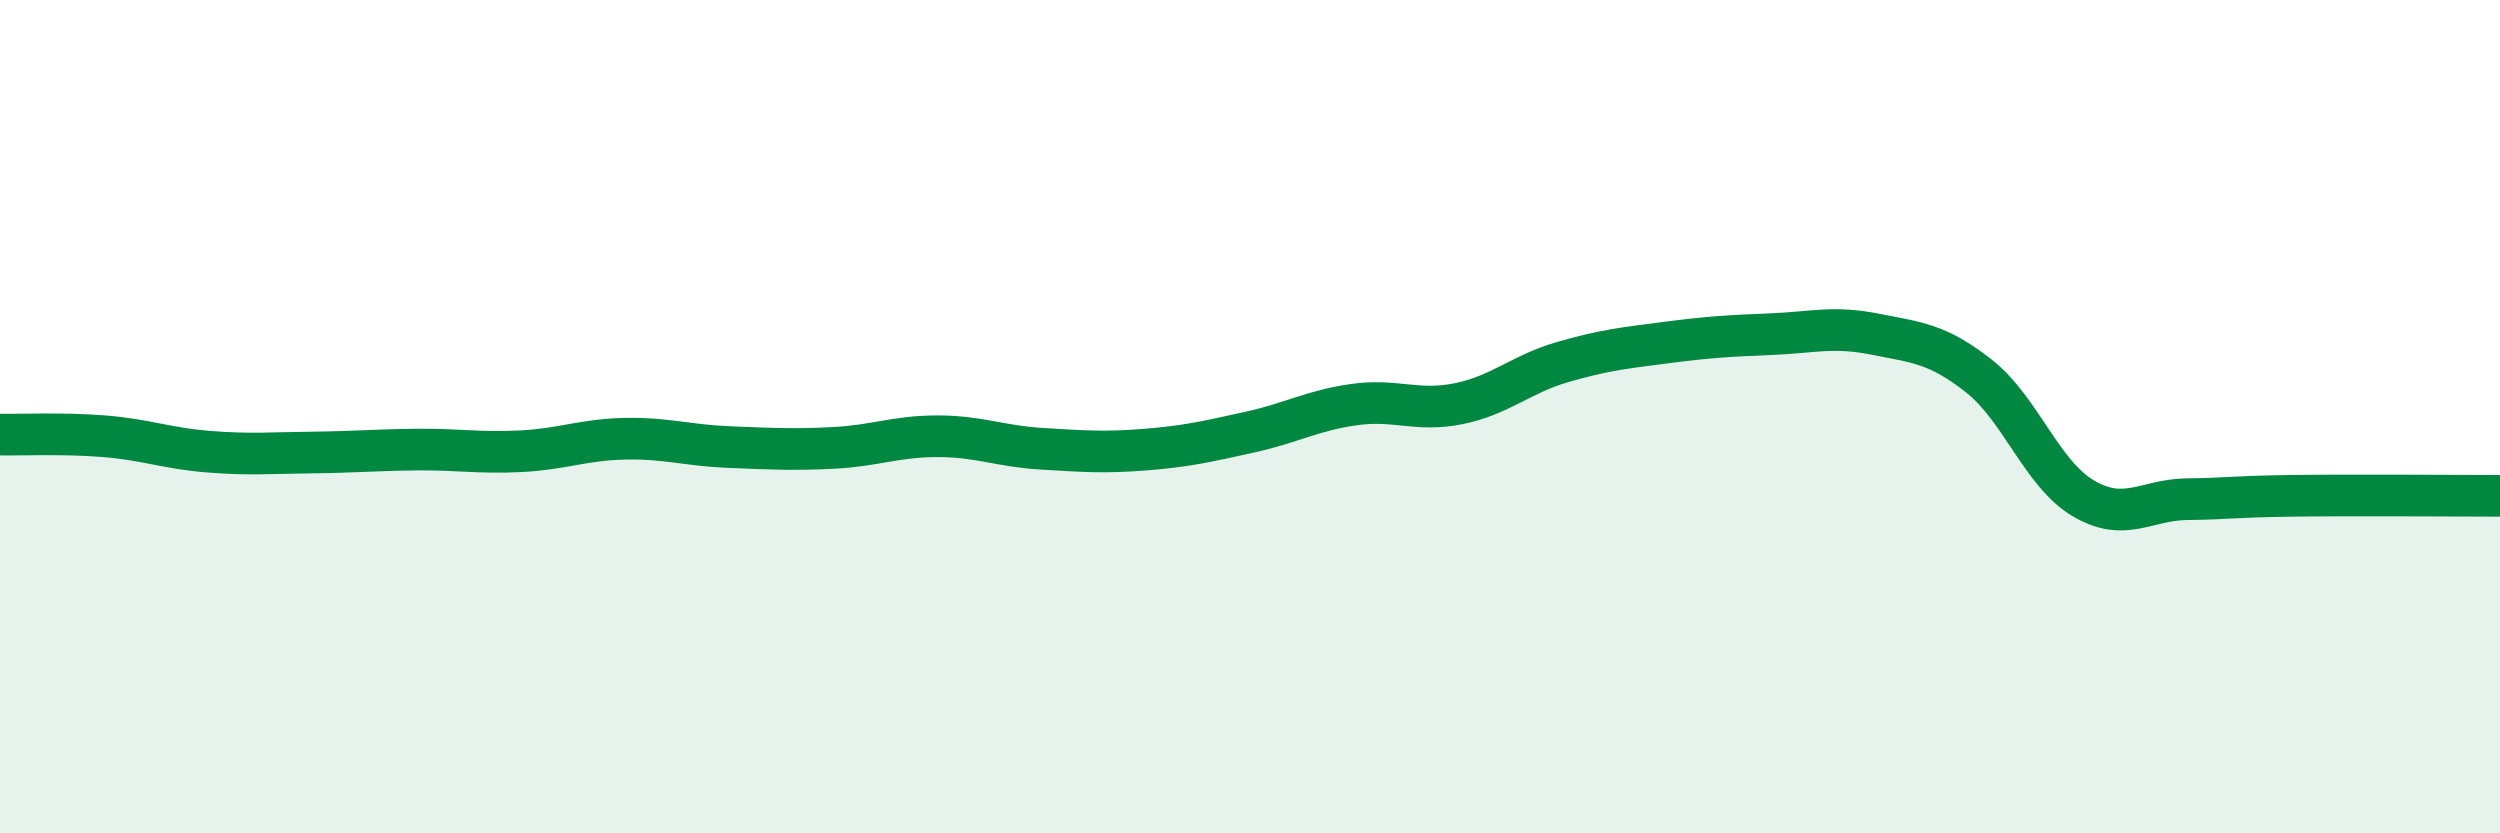 
    <svg width="60" height="20" viewBox="0 0 60 20" xmlns="http://www.w3.org/2000/svg">
      <path
        d="M 0,10.43 C 0.5,10.44 1.5,10.39 2.5,10.47 C 3.5,10.55 4,10.76 5,10.84 C 6,10.92 6.5,10.87 7.5,10.86 C 8.5,10.85 9,10.8 10,10.79 C 11,10.78 11.5,10.88 12.5,10.83 C 13.5,10.78 14,10.55 15,10.53 C 16,10.51 16.5,10.69 17.5,10.73 C 18.5,10.77 19,10.8 20,10.75 C 21,10.7 21.5,10.47 22.5,10.47 C 23.5,10.47 24,10.71 25,10.77 C 26,10.83 26.5,10.87 27.5,10.79 C 28.5,10.71 29,10.59 30,10.37 C 31,10.15 31.5,9.85 32.5,9.71 C 33.5,9.57 34,9.89 35,9.69 C 36,9.49 36.5,8.98 37.5,8.69 C 38.5,8.4 39,8.35 40,8.22 C 41,8.09 41.5,8.06 42.5,8.02 C 43.5,7.98 44,7.82 45,8.02 C 46,8.22 46.5,8.24 47.5,9.03 C 48.5,9.82 49,11.37 50,11.96 C 51,12.55 51.5,11.99 52.5,11.98 C 53.5,11.97 53.5,11.92 55,11.9 C 56.5,11.88 59,11.9 60,11.9L60 20L0 20Z"
        fill="#008740"
        opacity="0.1"
        stroke-linecap="round"
        stroke-linejoin="round"
      />
      <path
        d="M 0,10.43 C 0.5,10.44 1.5,10.39 2.5,10.47 C 3.5,10.55 4,10.76 5,10.84 C 6,10.92 6.5,10.87 7.5,10.86 C 8.5,10.85 9,10.8 10,10.79 C 11,10.78 11.5,10.88 12.5,10.83 C 13.5,10.78 14,10.55 15,10.53 C 16,10.51 16.5,10.69 17.5,10.73 C 18.5,10.77 19,10.8 20,10.75 C 21,10.7 21.5,10.47 22.5,10.47 C 23.5,10.47 24,10.71 25,10.77 C 26,10.83 26.5,10.87 27.5,10.79 C 28.5,10.71 29,10.59 30,10.37 C 31,10.15 31.5,9.85 32.5,9.71 C 33.5,9.57 34,9.89 35,9.69 C 36,9.49 36.5,8.98 37.5,8.69 C 38.5,8.4 39,8.35 40,8.22 C 41,8.09 41.5,8.06 42.5,8.02 C 43.5,7.98 44,7.82 45,8.02 C 46,8.22 46.5,8.24 47.5,9.03 C 48.5,9.82 49,11.37 50,11.96 C 51,12.55 51.5,11.99 52.5,11.98 C 53.5,11.97 53.5,11.92 55,11.9 C 56.5,11.88 59,11.9 60,11.9"
        stroke="#008740"
        stroke-width="1"
        fill="none"
        stroke-linecap="round"
        stroke-linejoin="round"
      />
    </svg>
  